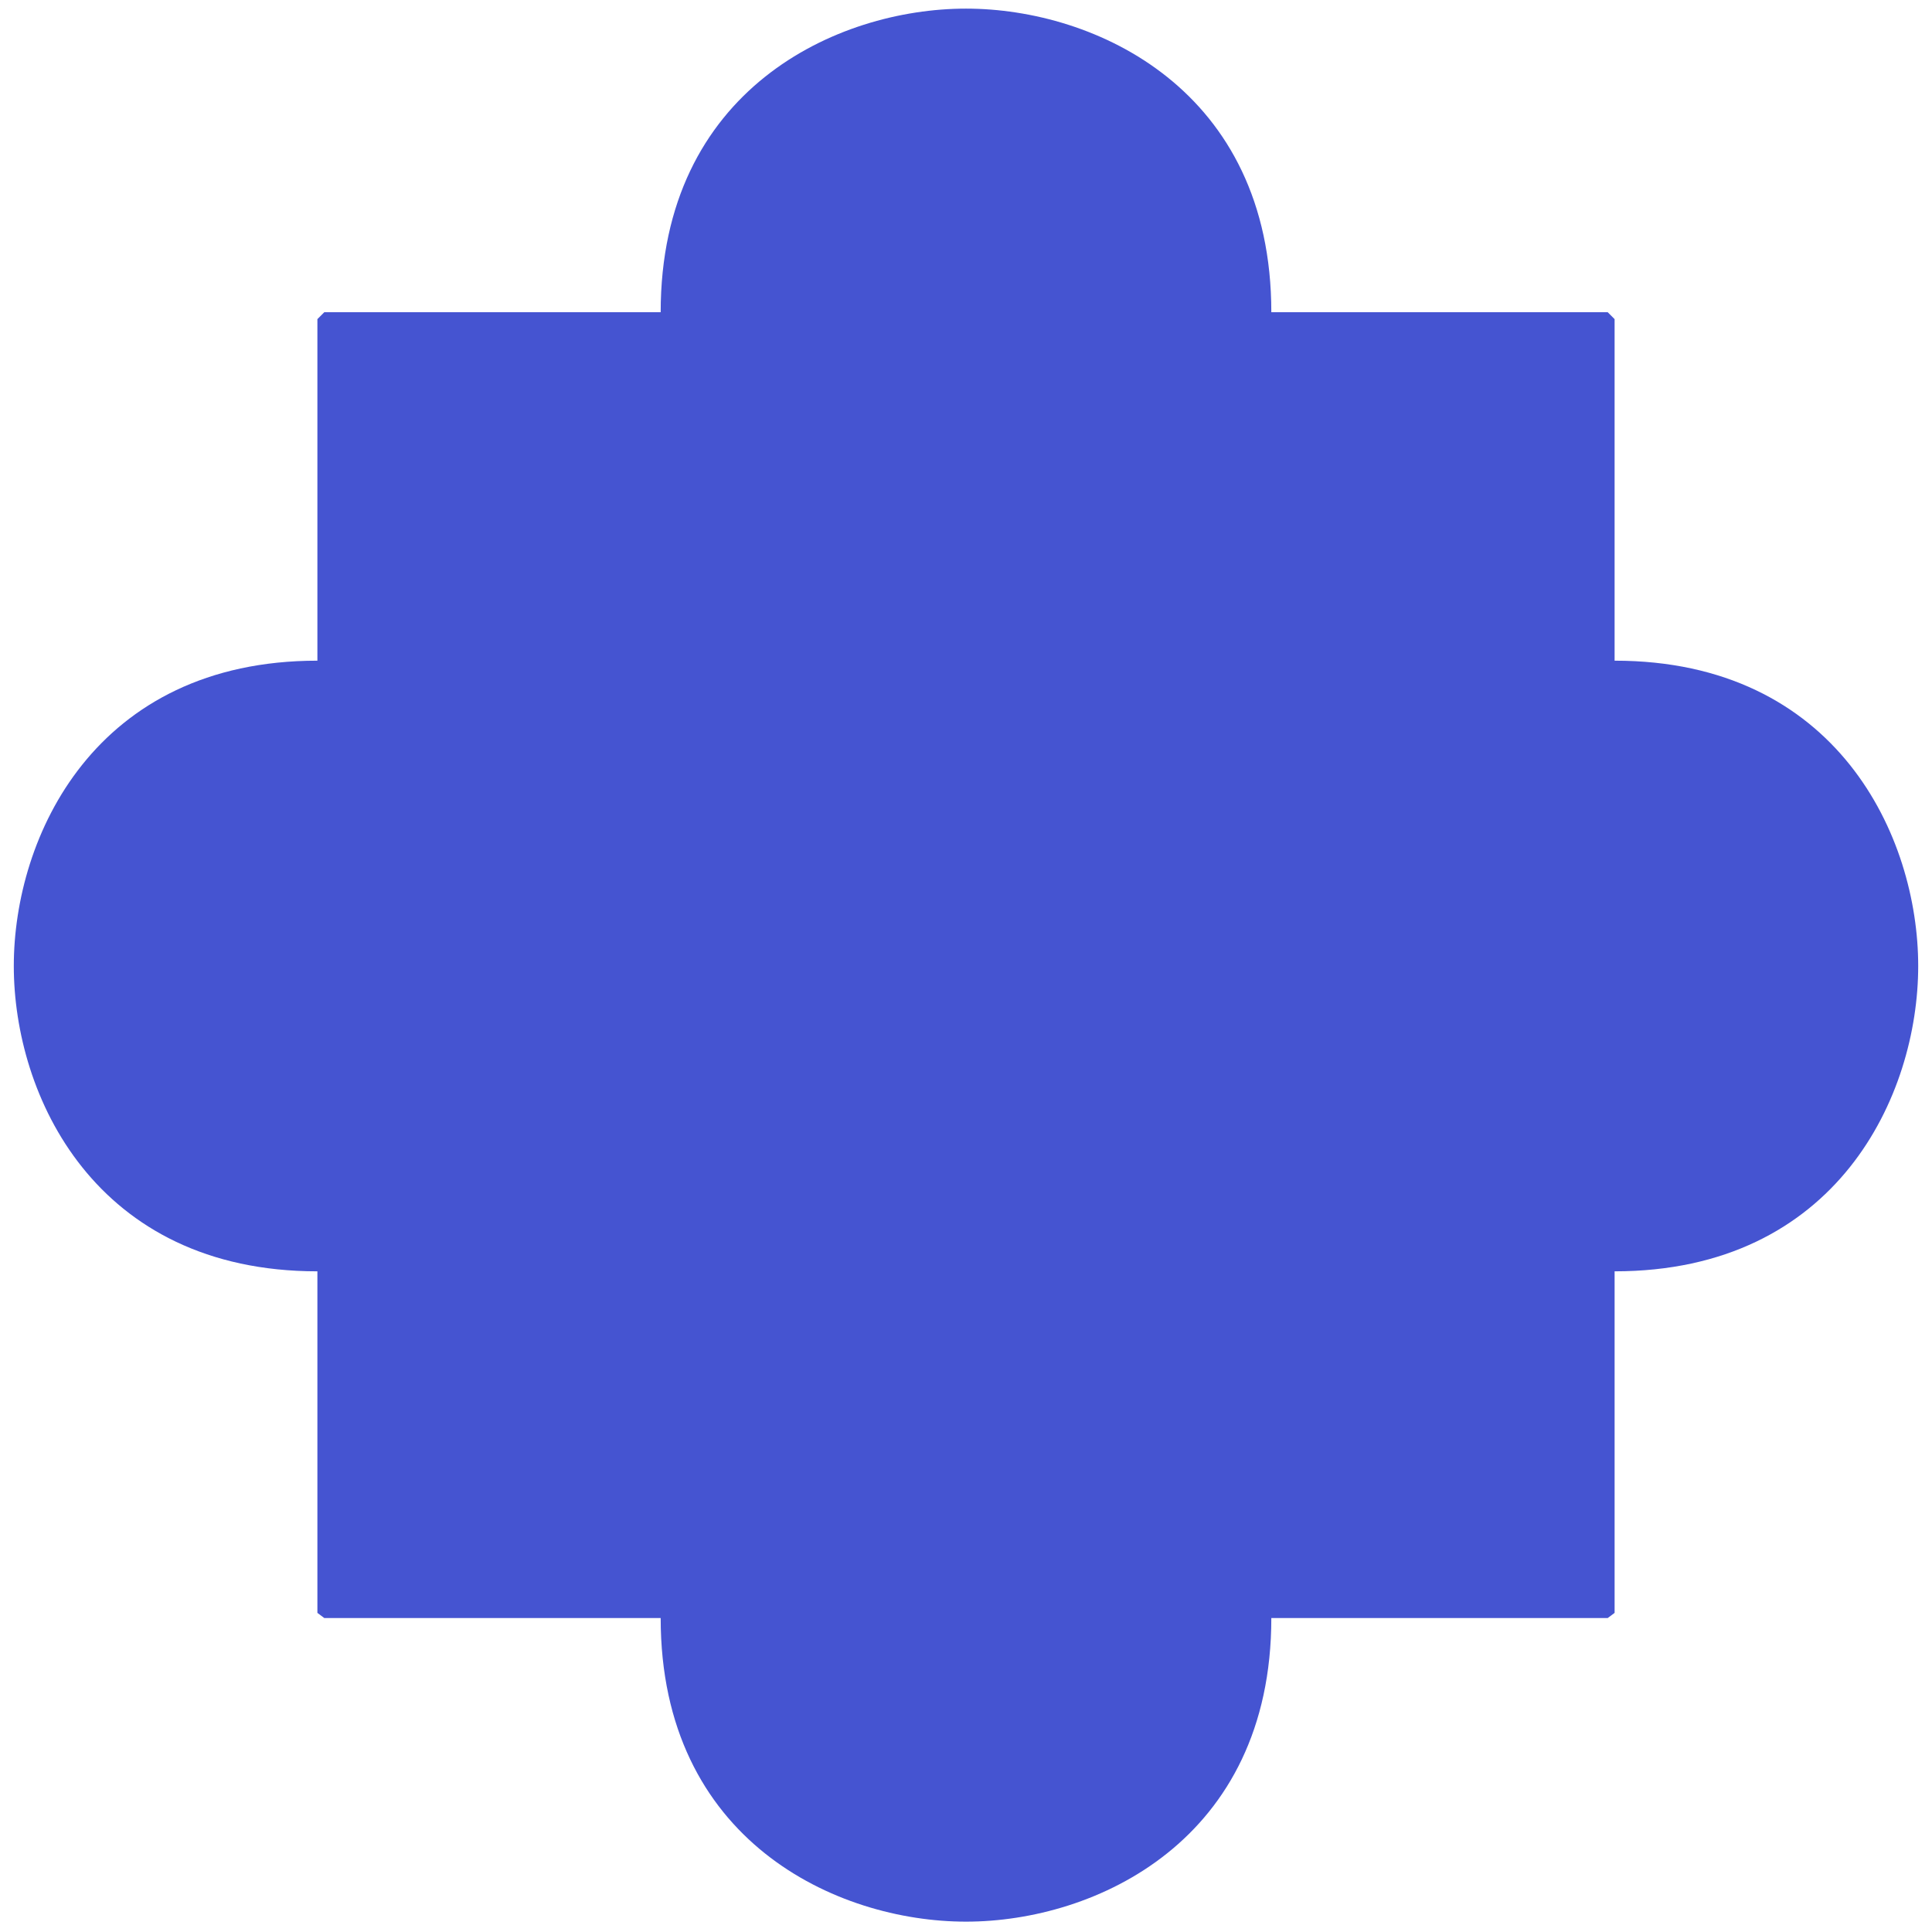 <?xml version="1.0" encoding="UTF-8"?><svg id="Layer_1" xmlns="http://www.w3.org/2000/svg" version="1.1" viewBox="0 0 112 112"><path d="M93.6,38.3v-19.8l-.4-.4h-19.5C73.7,5.2,63.5.5,56,.5s-17.7,4.7-17.7,17.6h-19.5l-.4.4v19.8C5.5,38.3.8,48.5.8,56s4.7,17.7,17.6,17.7v19.8l.4.3h19.5c0,12.9,10.2,17.6,17.7,17.6s17.7-4.7,17.7-17.6h19.5l.4-.3v-19.8c12.9,0,17.6-10.2,17.6-17.7s-4.7-17.7-17.6-17.7h0Z" fill="#4554d1"/></svg>